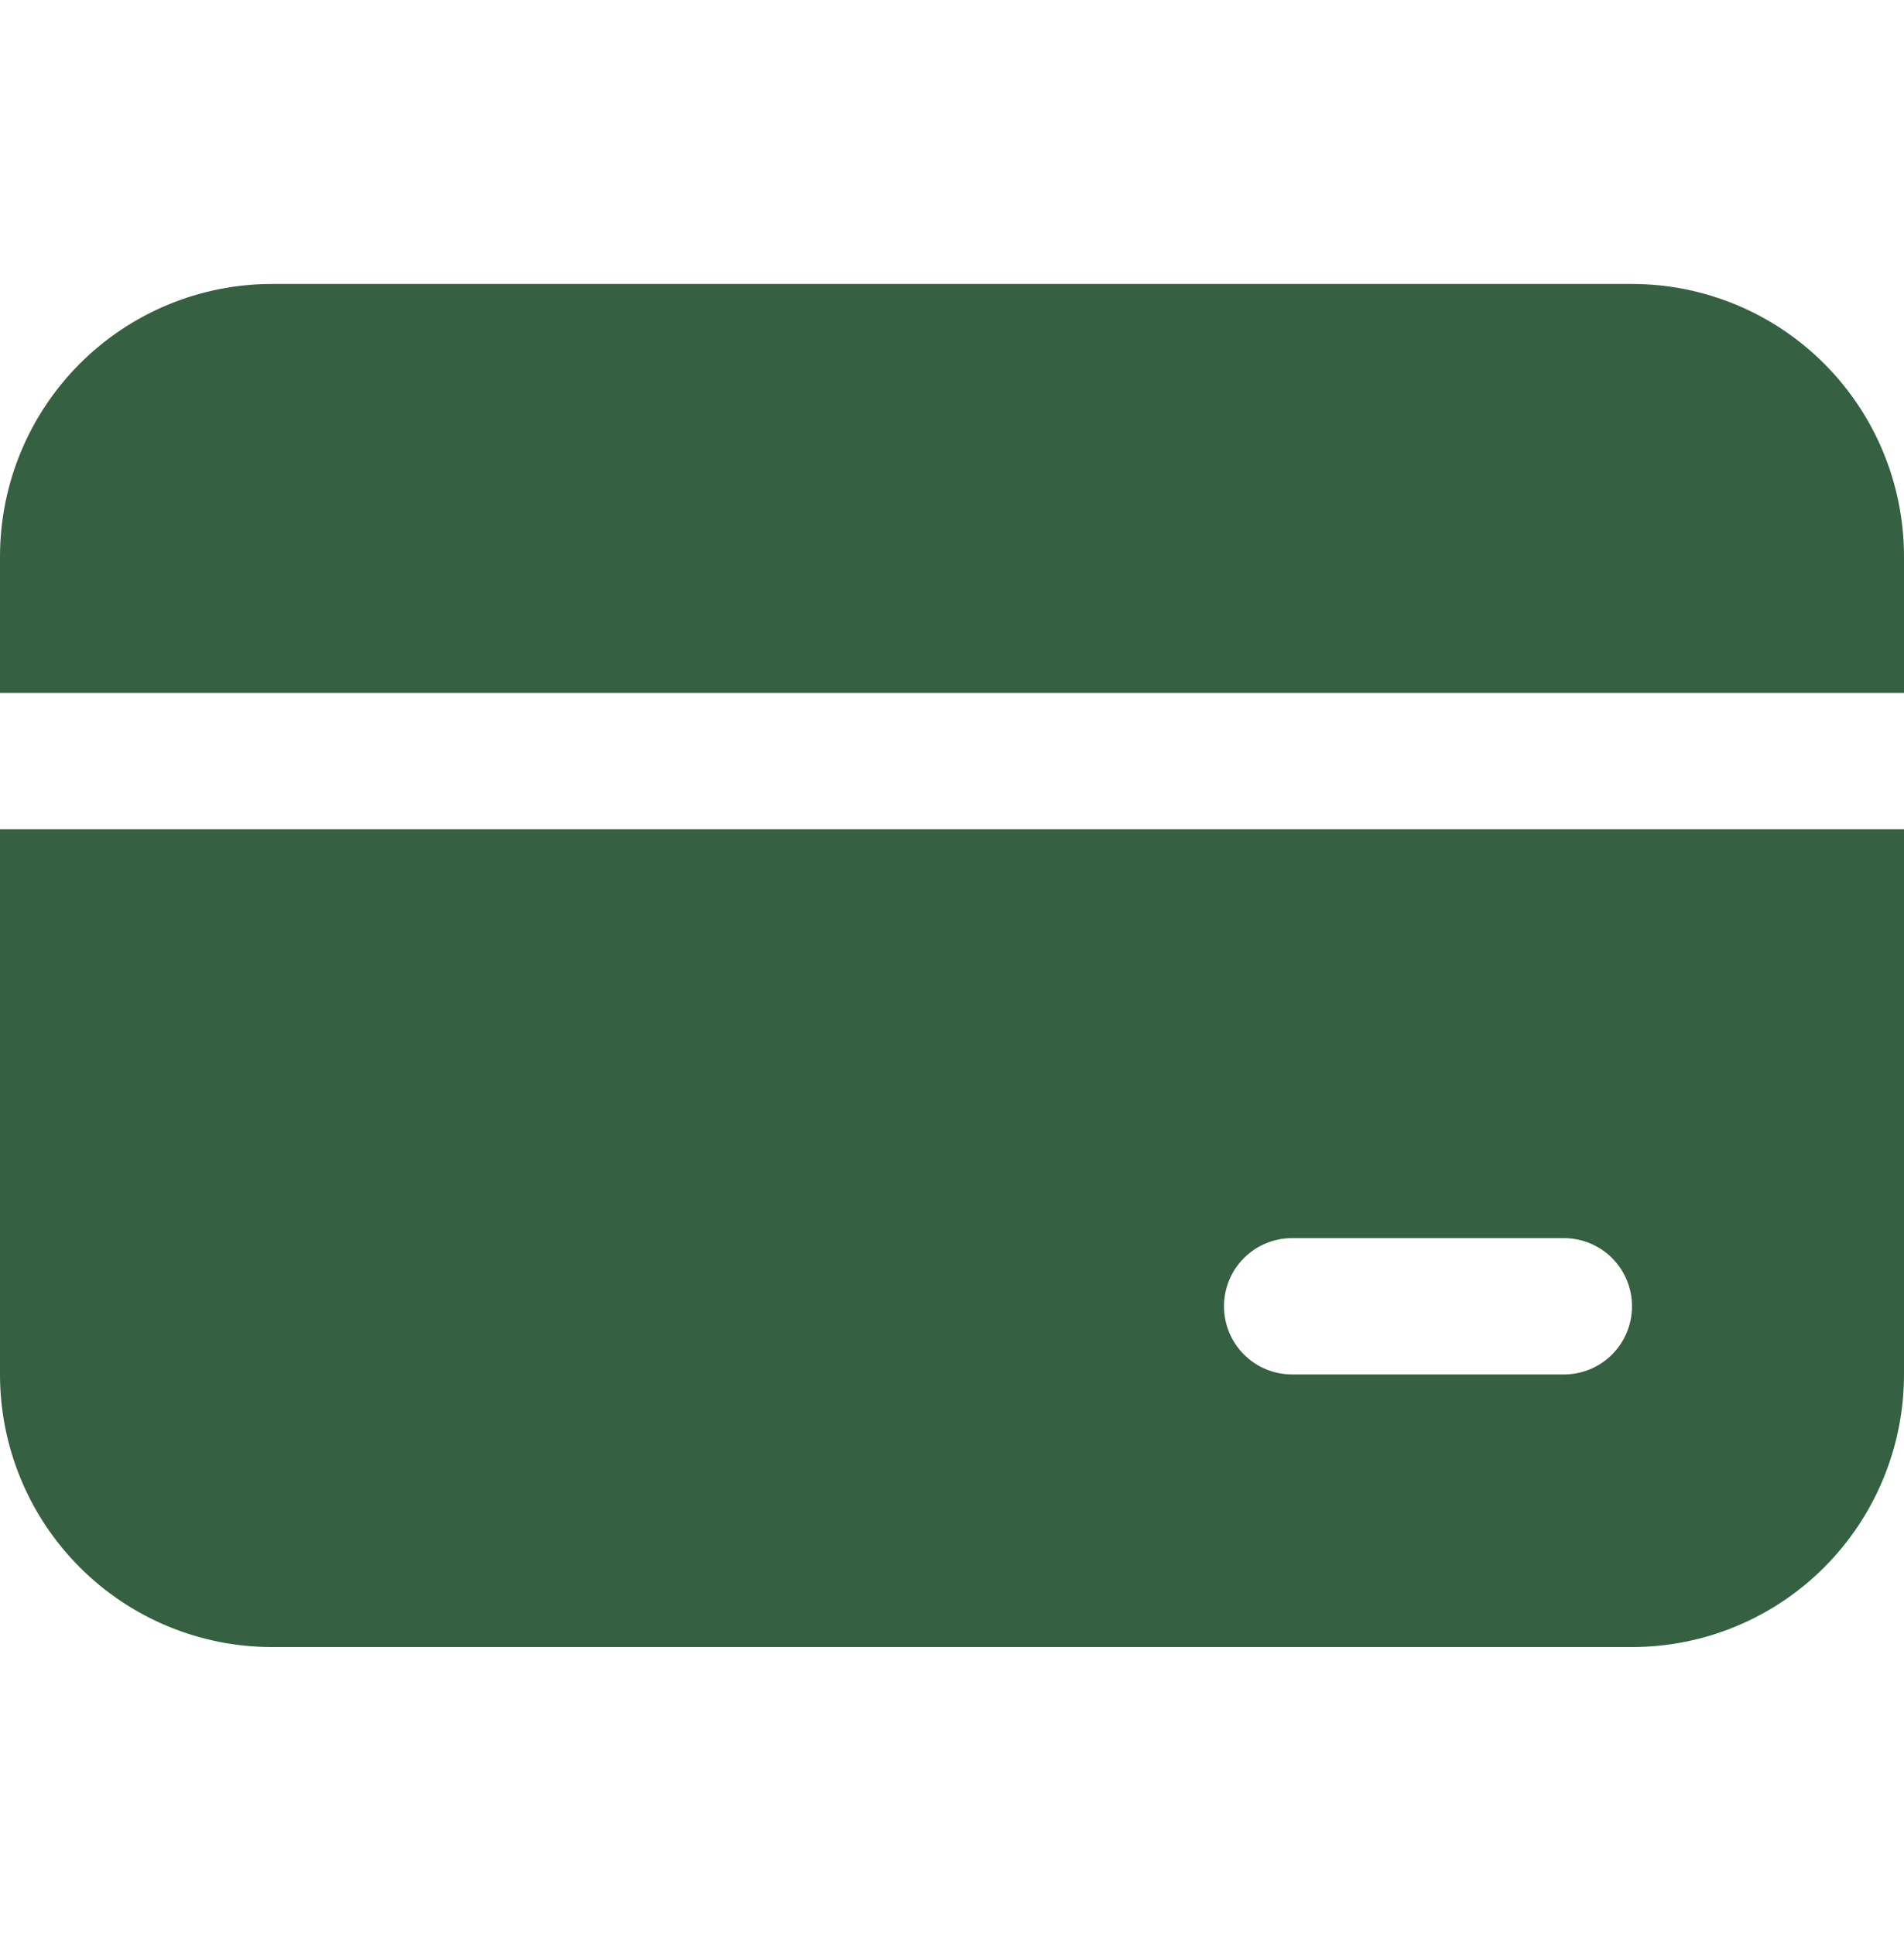 <?xml version="1.0" encoding="UTF-8"?> <svg xmlns="http://www.w3.org/2000/svg" width="503" height="511" viewBox="0 0 503 511" fill="none"> <path d="M71.857 75C52.8 75 34.522 82.586 21.047 96.088C7.571 109.591 0 127.904 0 147V183H503V147C503 127.904 495.43 109.591 481.953 96.088C468.477 82.586 450.201 75 431.143 75H71.857Z" fill="#356041"></path> <path d="M0 363V219H503V363C503 382.096 495.43 400.409 481.953 413.911C468.477 427.415 450.201 435 431.143 435H71.857C52.8 435 34.522 427.415 21.047 413.911C7.571 400.409 0 382.096 0 363ZM341.321 327C336.556 327 331.987 328.897 328.618 332.272C325.25 335.647 323.357 340.225 323.357 345C323.357 349.774 325.25 354.353 328.618 357.728C331.987 361.103 336.556 363 341.321 363H413.179C417.944 363 422.513 361.103 425.882 357.728C429.25 354.353 431.143 349.774 431.143 345C431.143 340.225 429.25 335.647 425.882 332.272C422.513 328.897 417.944 327 413.179 327H341.321Z" fill="#356041"></path> </svg> 